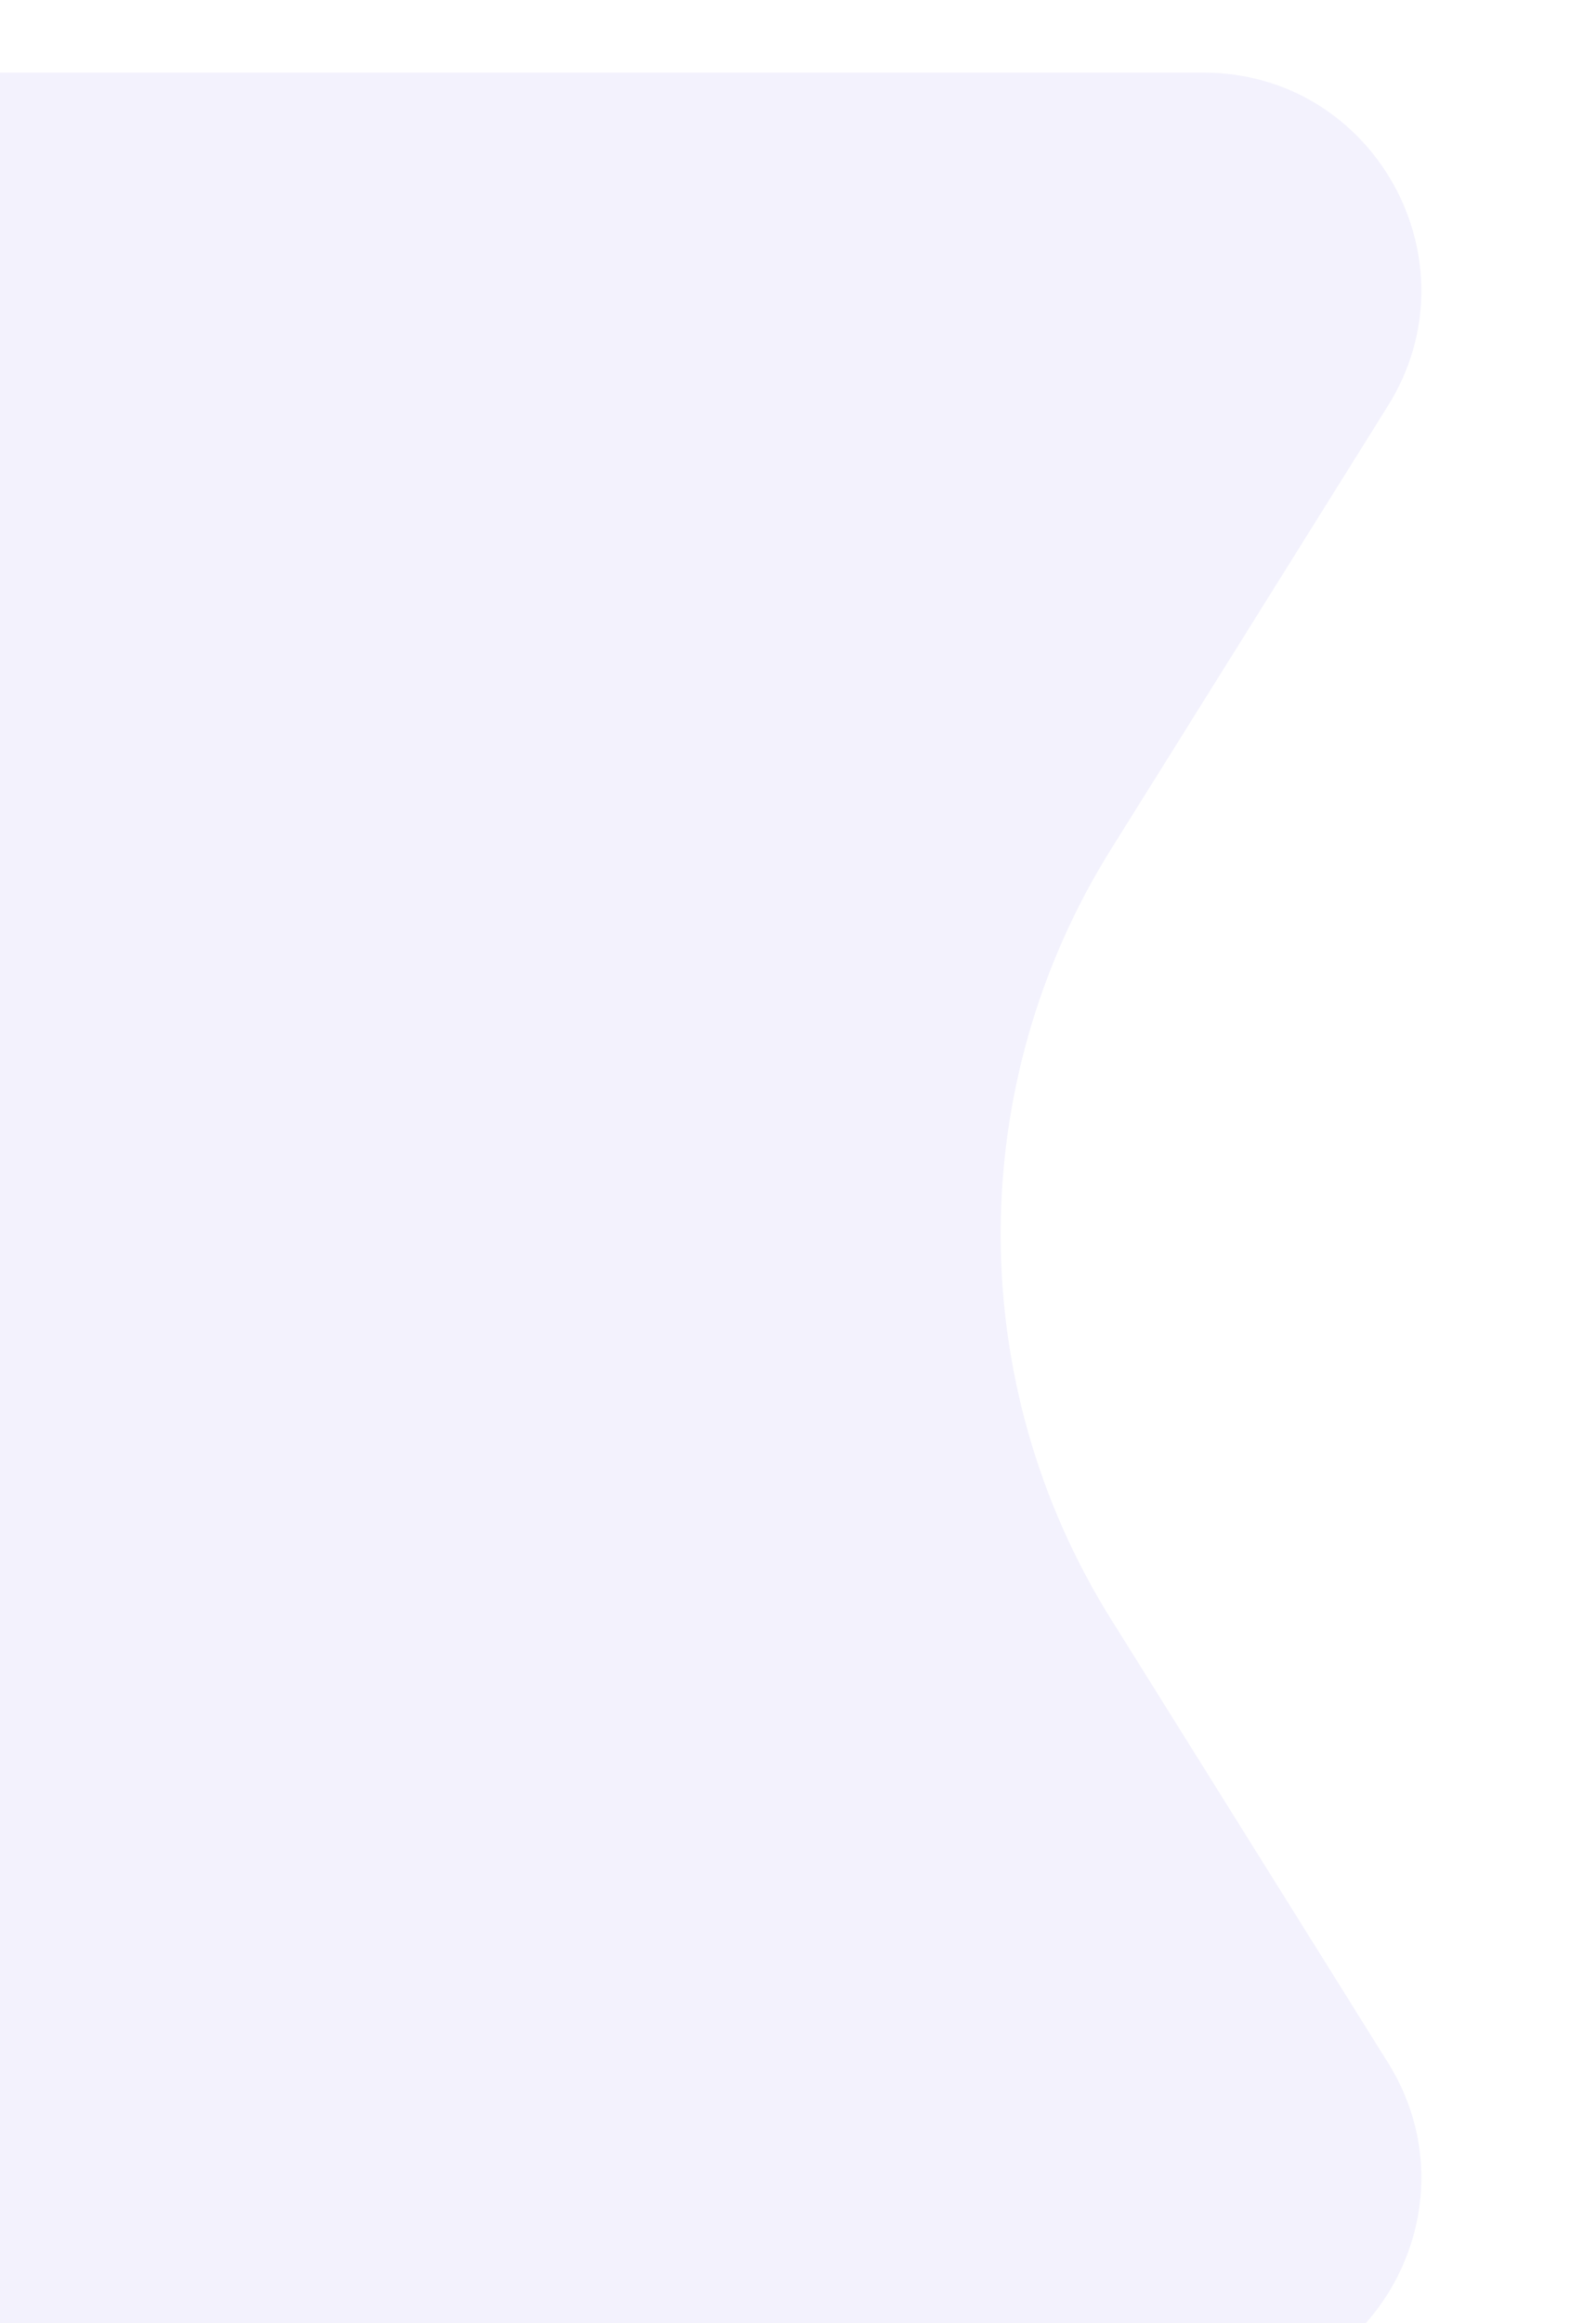 <svg width="22" height="32" viewBox="0 0 22 32" fill="none" xmlns="http://www.w3.org/2000/svg">
<g filter="url(#filter0_i_2316_8630)">
<path fill-rule="evenodd" clip-rule="evenodd" d="M0 0L16.588 0C18.945 0 20.381 2.592 19.132 4.59L15.313 10.7C13.287 13.943 13.287 18.057 15.313 21.3L19.132 27.41C20.381 29.408 18.945 32 16.588 32H0V16V0Z" fill="#F3F2FD"/>
</g>
<defs>
<filter id="filter0_i_2316_8630" x="0" y="0" width="19.594" height="32" filterUnits="userSpaceOnUse" color-interpolation-filters="sRGB">
<feFlood flood-opacity="0" result="BackgroundImageFix"/>
<feBlend mode="normal" in="SourceGraphic" in2="BackgroundImageFix" result="shape"/>
<feColorMatrix in="SourceAlpha" type="matrix" values="0 0 0 0 0 0 0 0 0 0 0 0 0 0 0 0 0 0 127 0" result="hardAlpha"/>
<feOffset dy="1"/>
<feComposite in2="hardAlpha" operator="arithmetic" k2="-1" k3="1"/>
<feColorMatrix type="matrix" values="0 0 0 0 1 0 0 0 0 1 0 0 0 0 1 0 0 0 1 0"/>
<feBlend mode="normal" in2="shape" result="effect1_innerShadow_2316_8630"/>
</filter>
</defs>
</svg>
